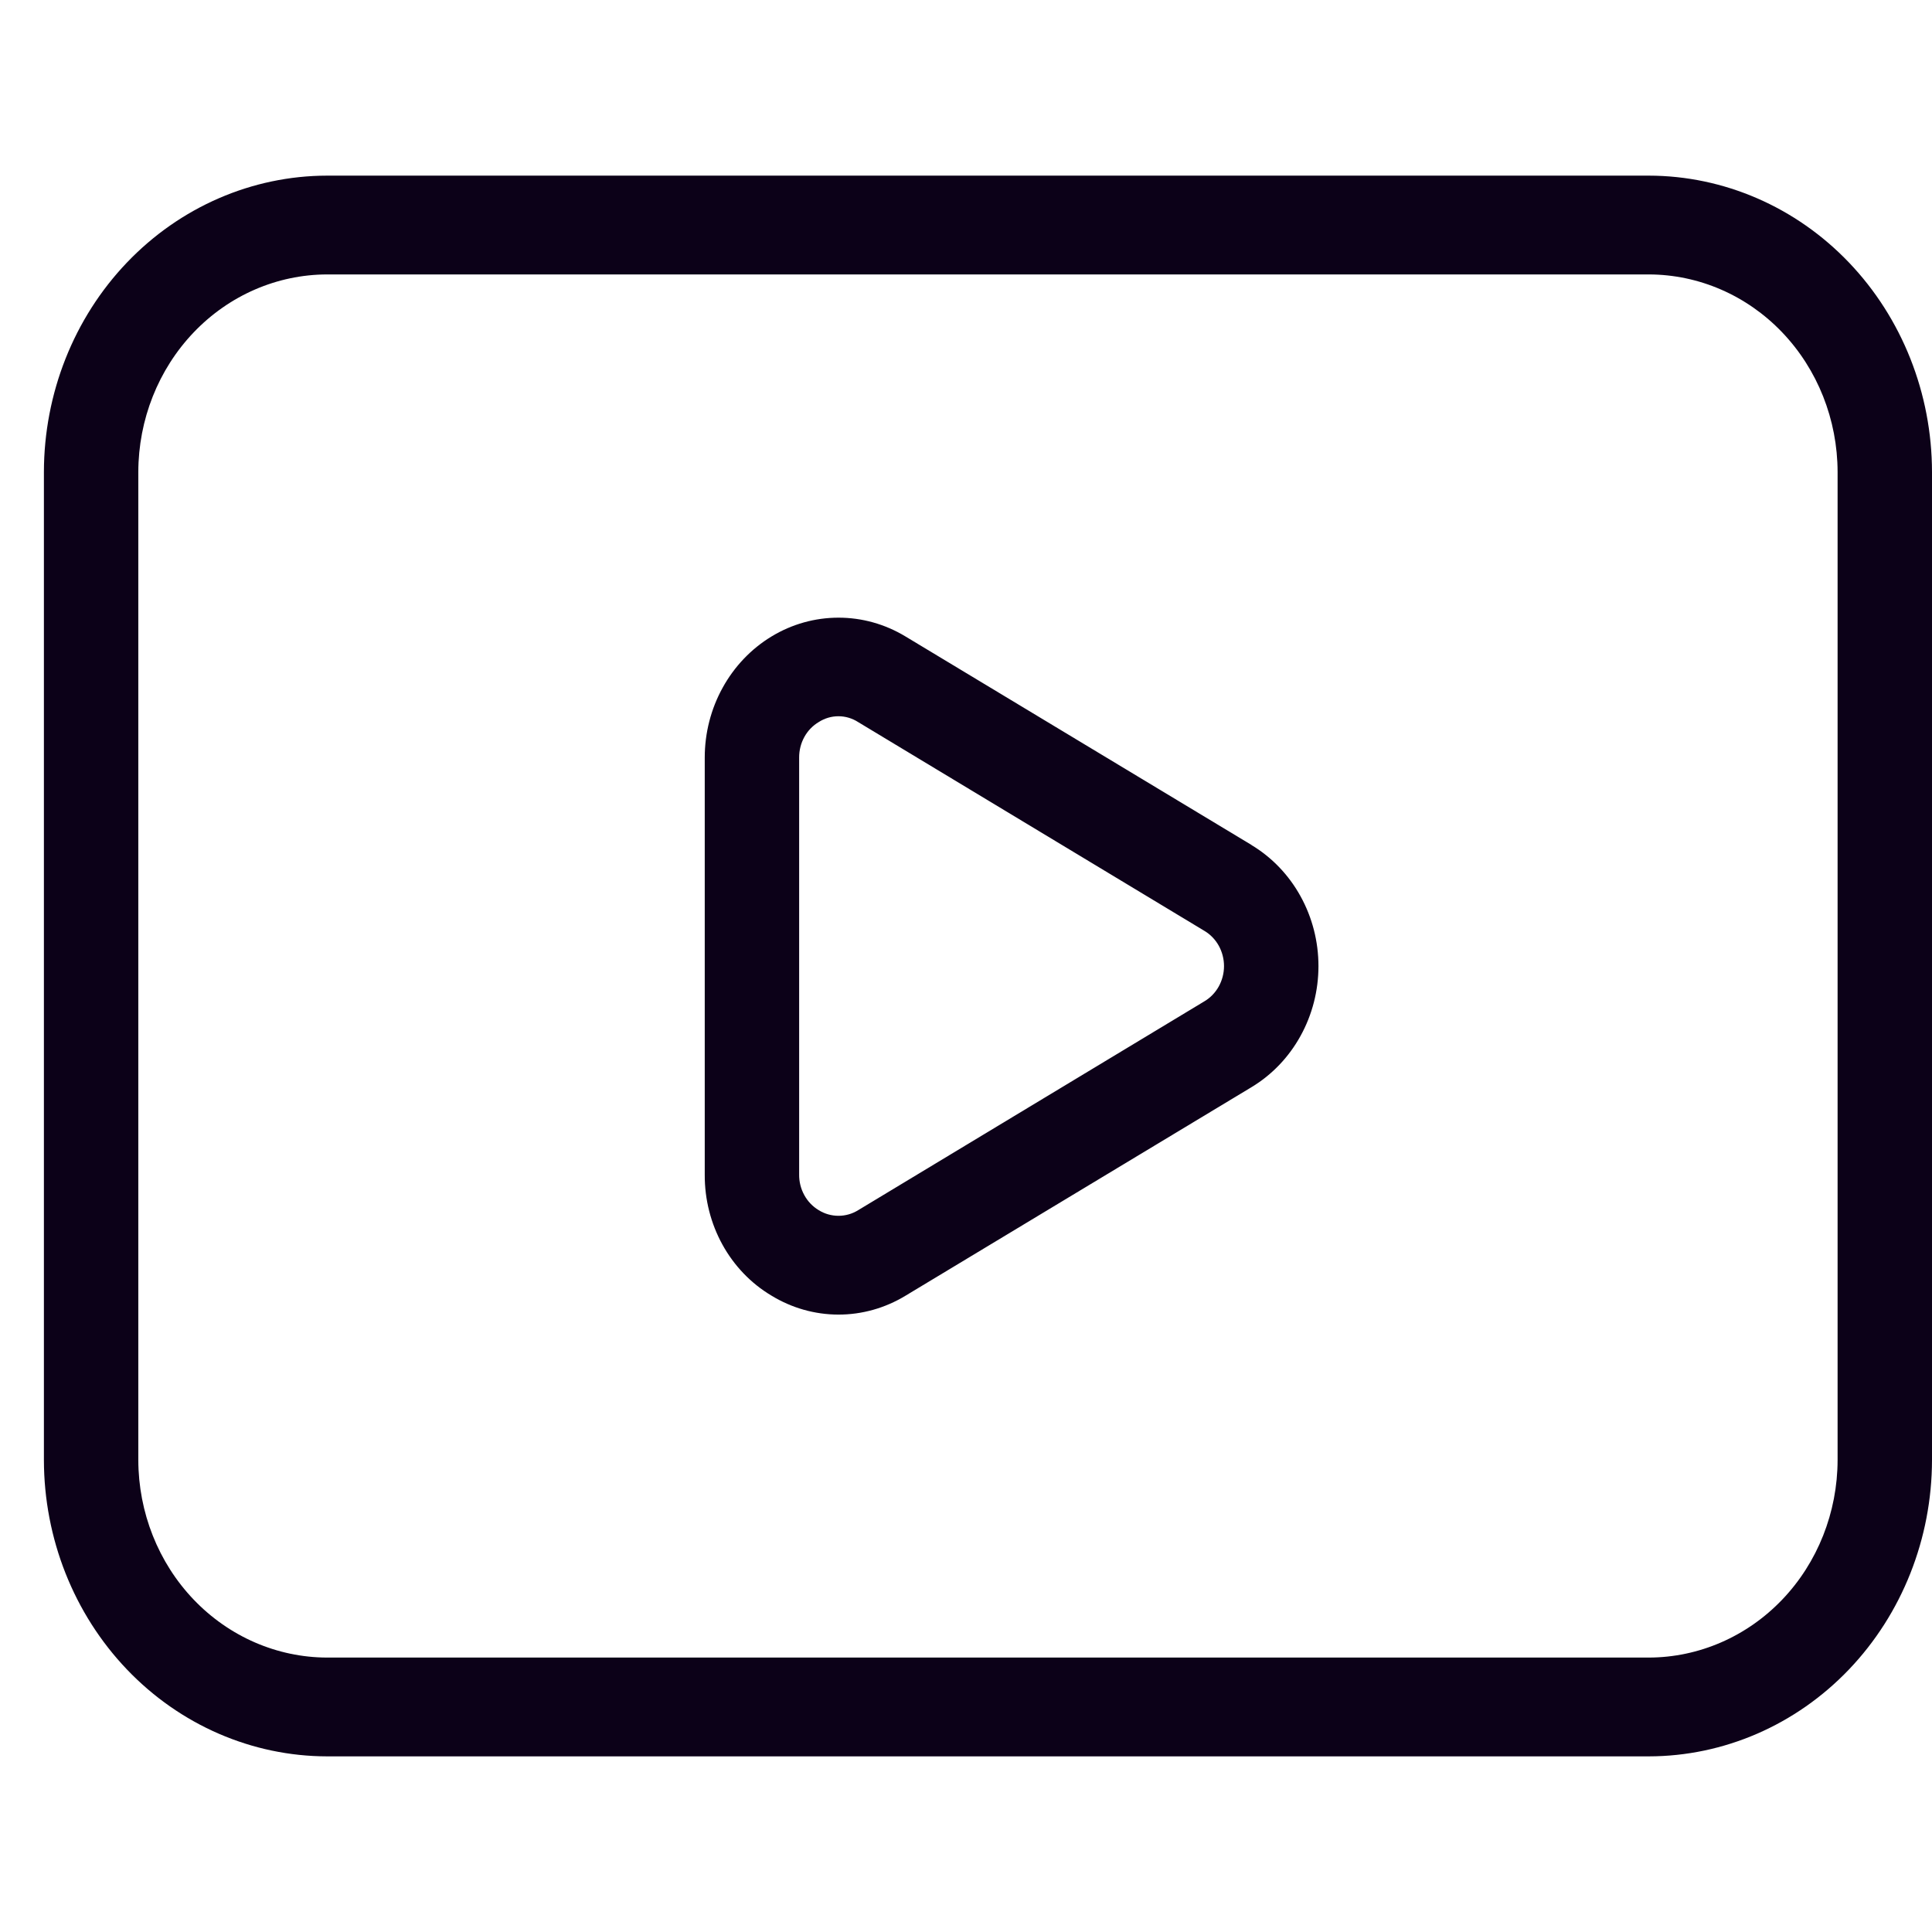 <svg width="44" height="44" viewBox="0 0 44 44" fill="none" xmlns="http://www.w3.org/2000/svg">
<path d="M28.503 19.244L20.617 14.492C20.154 14.213 19.629 14.066 19.094 14.067C18.56 14.067 18.035 14.214 17.573 14.494C17.11 14.774 16.726 15.176 16.459 15.66C16.191 16.144 16.05 16.693 16.05 17.253V26.752C16.044 27.89 16.624 28.944 17.568 29.506C18.031 29.789 18.557 29.938 19.093 29.939C19.629 29.94 20.155 29.792 20.619 29.511L28.503 24.759C28.966 24.48 29.351 24.078 29.618 23.594C29.886 23.11 30.027 22.561 30.027 22.002C30.027 21.443 29.886 20.894 29.618 20.41C29.351 19.926 28.966 19.525 28.503 19.246M27.428 22.805L19.546 27.56C19.41 27.645 19.254 27.689 19.096 27.689C18.937 27.689 18.781 27.645 18.645 27.56C18.508 27.478 18.395 27.36 18.317 27.217C18.238 27.074 18.198 26.912 18.2 26.747V17.253C18.199 17.089 18.24 16.927 18.318 16.785C18.396 16.643 18.509 16.526 18.645 16.445C18.78 16.358 18.936 16.312 19.094 16.312C19.253 16.312 19.409 16.358 19.544 16.445L27.428 21.199C27.564 21.279 27.677 21.396 27.756 21.537C27.834 21.678 27.876 21.839 27.876 22.002C27.876 22.166 27.834 22.326 27.756 22.467C27.677 22.608 27.564 22.725 27.428 22.805ZM37.55 4H7.45C5.74 4.002 4.1 4.714 2.891 5.979C1.682 7.244 1.002 8.96 1 10.75V33.25C1.002 35.04 1.682 36.755 2.891 38.021C4.1 39.286 5.74 39.998 7.45 40H37.55C39.26 39.998 40.9 39.286 42.109 38.021C43.318 36.755 43.998 35.04 44 33.25V10.75C43.998 8.96 43.318 7.244 42.109 5.979C40.9 4.714 39.26 4.002 37.55 4ZM41.85 33.25C41.848 34.443 41.395 35.587 40.589 36.43C39.783 37.273 38.69 37.748 37.55 37.75H7.45C6.31 37.748 5.217 37.273 4.411 36.43C3.605 35.587 3.152 34.443 3.15 33.25V10.75C3.152 9.557 3.605 8.414 4.411 7.57C5.217 6.726 6.31 6.252 7.45 6.25H37.55C38.69 6.252 39.783 6.726 40.589 7.57C41.395 8.414 41.848 9.557 41.85 10.75V33.25Z" fill="#0C0118"/>
</svg>
